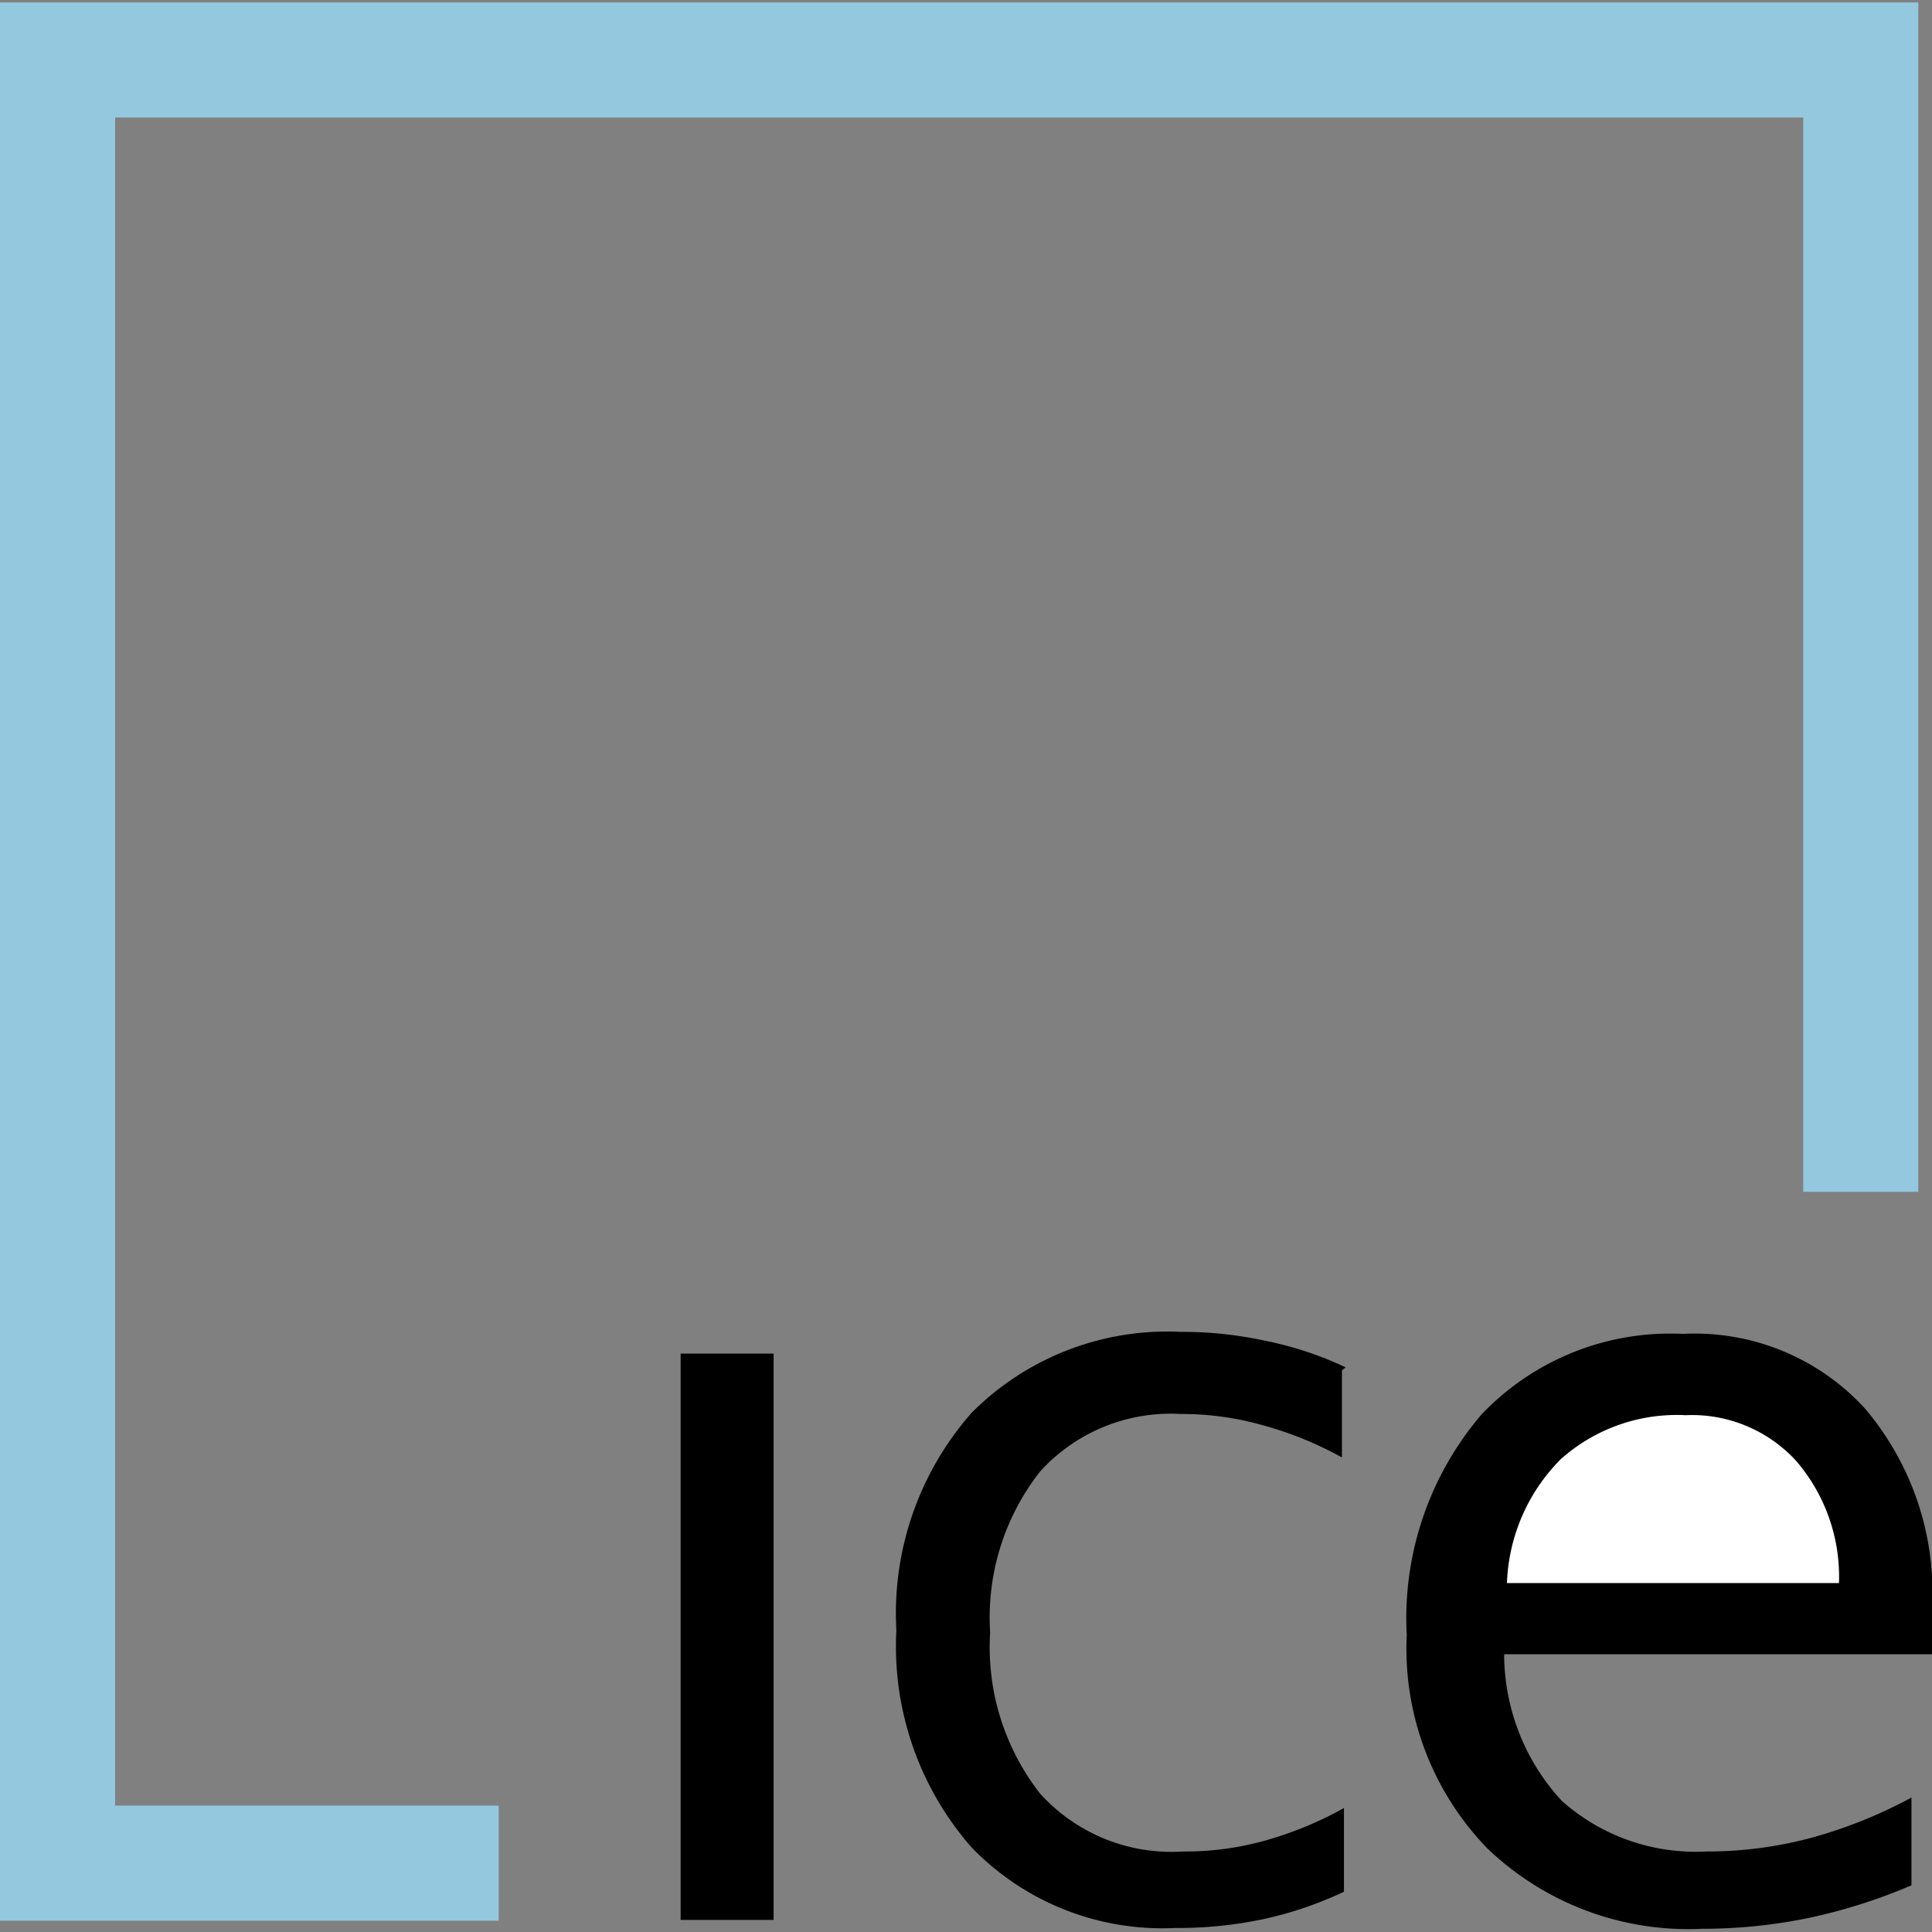 <svg xmlns="http://www.w3.org/2000/svg" id="Layer_1" data-name="Layer 1" viewBox="0 0 48 48"><rect x="0" y="0" width="48" height="48" fill="#808080" stroke="none"/><defs><style>.cls-1{fill:#93c8df;}.cls-2{fill:#fff;}</style></defs><polygon class="cls-1" points="0 23.89 0 0.06 23.83 0.06 47.66 0.06 47.66 14.83 47.66 29.61 46.23 29.61 44.8 29.61 44.8 16.26 44.8 2.92 23.83 2.92 2.86 2.92 2.86 23.89 2.86 44.86 7.63 44.86 12.39 44.86 12.39 46.29 12.39 47.72 6.2 47.72 0 47.72 0 23.89"></polygon><polyline points="16.91 33.63 19.22 33.63 19.22 47.7 16.91 47.7 16.91 33.63"></polyline><path d="M33.34,34.05v2.16a8.91,8.91,0,0,0-2-.81,7.39,7.39,0,0,0-2-.27,4.38,4.38,0,0,0-3.5,1.43,5.87,5.87,0,0,0-1.24,4,5.9,5.9,0,0,0,1.24,4A4.4,4.4,0,0,0,29.39,46a7.38,7.38,0,0,0,2-.26,9,9,0,0,0,2-.82V47a9.33,9.33,0,0,1-2,.68,10.26,10.26,0,0,1-2.2.22,6.59,6.59,0,0,1-5.05-2,7.58,7.58,0,0,1-1.87-5.4,7.53,7.53,0,0,1,1.88-5.41,6.86,6.86,0,0,1,5.19-2,9.63,9.63,0,0,1,2.09.22,8.62,8.62,0,0,1,2,.66"></path><path d="M48,40V41.1H37.37a5.39,5.39,0,0,0,1.43,3.64A5,5,0,0,0,42.39,46,10,10,0,0,0,45,45.66a11.81,11.81,0,0,0,2.49-1v2.18a13.74,13.74,0,0,1-2.55.81,13.09,13.09,0,0,1-2.65.27,7.21,7.21,0,0,1-5.34-2,7.13,7.13,0,0,1-2-5.3,7.79,7.79,0,0,1,1.86-5.48,6.47,6.47,0,0,1,5-2A5.73,5.73,0,0,1,46.34,35,7.08,7.08,0,0,1,48,40"></path><path class="cls-2" d="M45.69,39.29a4.41,4.41,0,0,0-1.07-3,3.51,3.51,0,0,0-2.74-1.13,4.33,4.33,0,0,0-3.1,1.09,4.59,4.59,0,0,0-1.34,3.08h8.25"></path></svg>